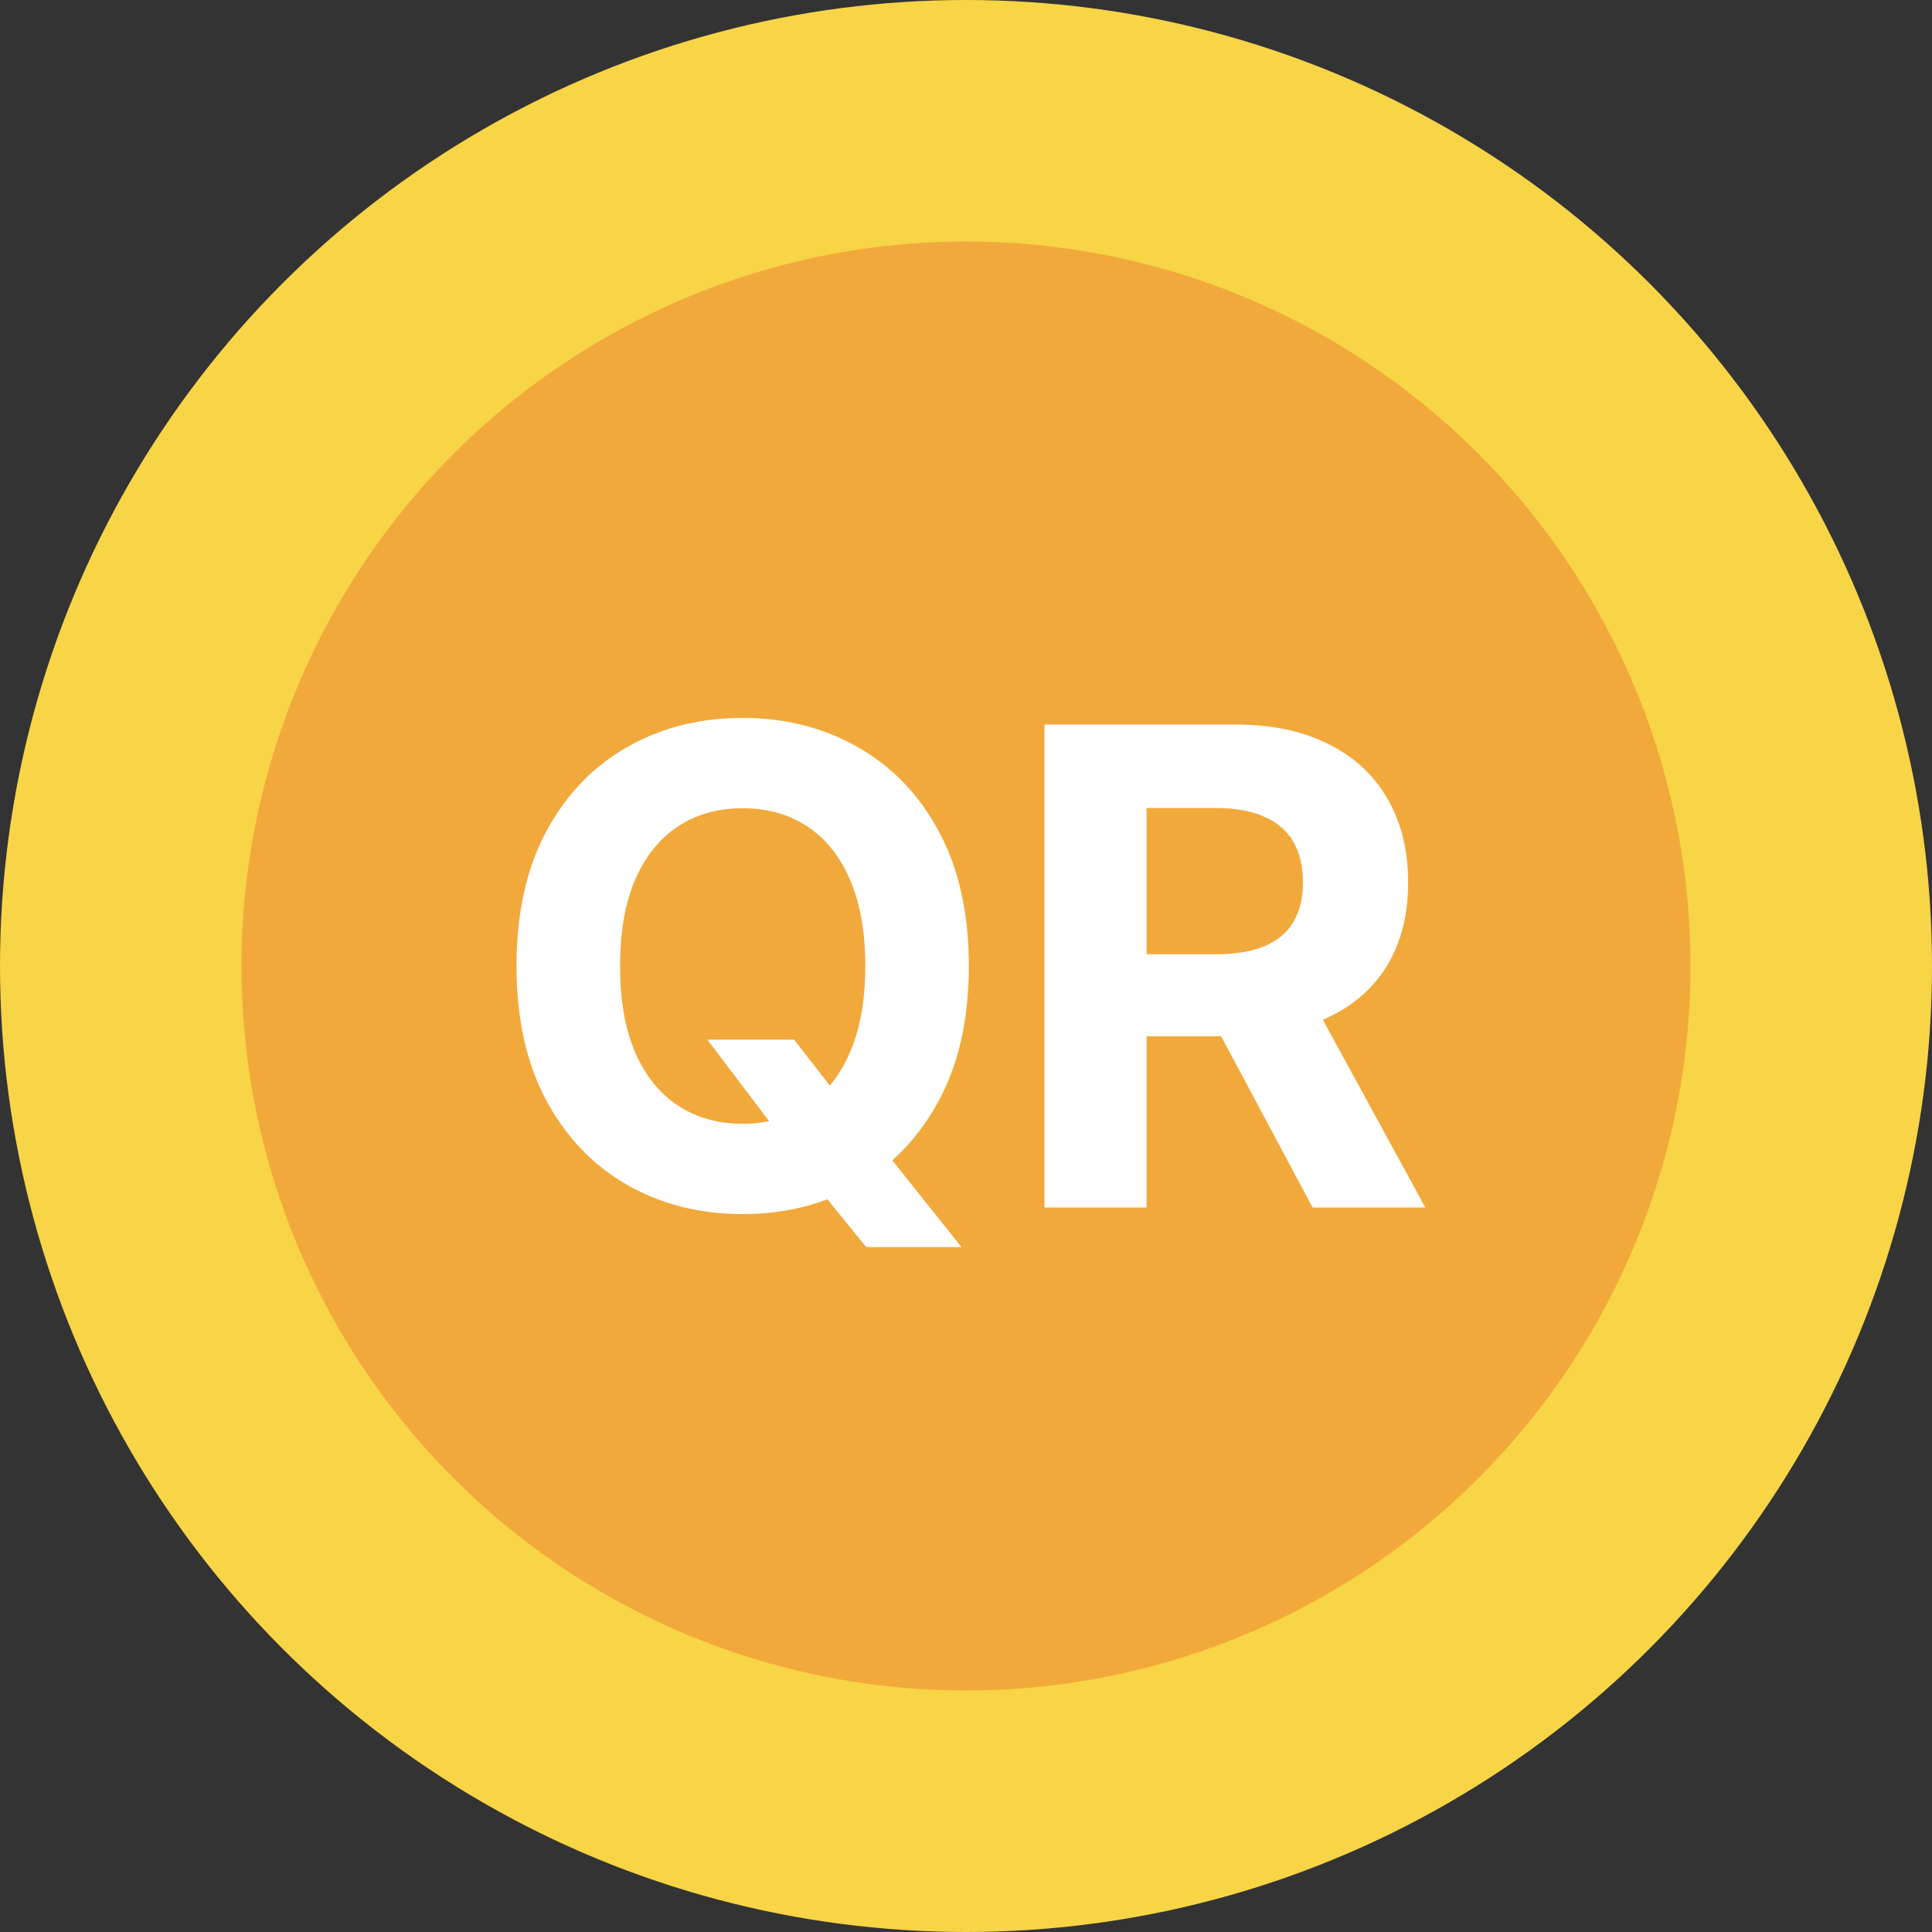 <?xml version="1.0" encoding="UTF-8"?> <svg xmlns="http://www.w3.org/2000/svg" width="32" height="32" viewBox="0 0 32 32" fill="none"><rect x="0" y="0" width="32" height="32" fill="#333333" stroke="none"/><circle cx="16" cy="16" r="16" fill="#F8D447"></circle><circle cx="16" cy="16" r="12" fill="#F2A93B"></circle><path d="M11.715 17.219H13.152L13.875 18.148L14.586 18.977L15.926 20.656H14.348L13.426 19.523L12.953 18.852L11.715 17.219ZM16.047 16C16.047 16.872 15.882 17.615 15.551 18.227C15.223 18.838 14.775 19.306 14.207 19.629C13.642 19.949 13.007 20.109 12.301 20.109C11.59 20.109 10.952 19.948 10.387 19.625C9.822 19.302 9.375 18.835 9.047 18.223C8.719 17.611 8.555 16.87 8.555 16C8.555 15.128 8.719 14.385 9.047 13.773C9.375 13.162 9.822 12.695 10.387 12.375C10.952 12.052 11.59 11.891 12.301 11.891C13.007 11.891 13.642 12.052 14.207 12.375C14.775 12.695 15.223 13.162 15.551 13.773C15.882 14.385 16.047 15.128 16.047 16ZM14.332 16C14.332 15.435 14.247 14.958 14.078 14.57C13.912 14.182 13.676 13.888 13.371 13.688C13.066 13.487 12.71 13.387 12.301 13.387C11.892 13.387 11.535 13.487 11.23 13.688C10.926 13.888 10.689 14.182 10.52 14.57C10.353 14.958 10.27 15.435 10.27 16C10.27 16.565 10.353 17.042 10.52 17.43C10.689 17.818 10.926 18.112 11.23 18.312C11.535 18.513 11.892 18.613 12.301 18.613C12.71 18.613 13.066 18.513 13.371 18.312C13.676 18.112 13.912 17.818 14.078 17.43C14.247 17.042 14.332 16.565 14.332 16ZM17.3 20V12H20.456C21.06 12 21.576 12.108 22.003 12.324C22.433 12.538 22.759 12.841 22.983 13.234C23.21 13.625 23.323 14.085 23.323 14.613C23.323 15.145 23.209 15.602 22.98 15.984C22.75 16.365 22.418 16.656 21.983 16.859C21.551 17.062 21.028 17.164 20.413 17.164H18.3V15.805H20.14C20.463 15.805 20.731 15.76 20.944 15.672C21.158 15.583 21.317 15.45 21.421 15.273C21.528 15.096 21.581 14.876 21.581 14.613C21.581 14.348 21.528 14.124 21.421 13.941C21.317 13.759 21.157 13.621 20.94 13.527C20.727 13.431 20.457 13.383 20.132 13.383H18.991V20H17.3ZM21.62 16.359L23.608 20H21.741L19.796 16.359H21.62Z" fill="white"></path></svg> 